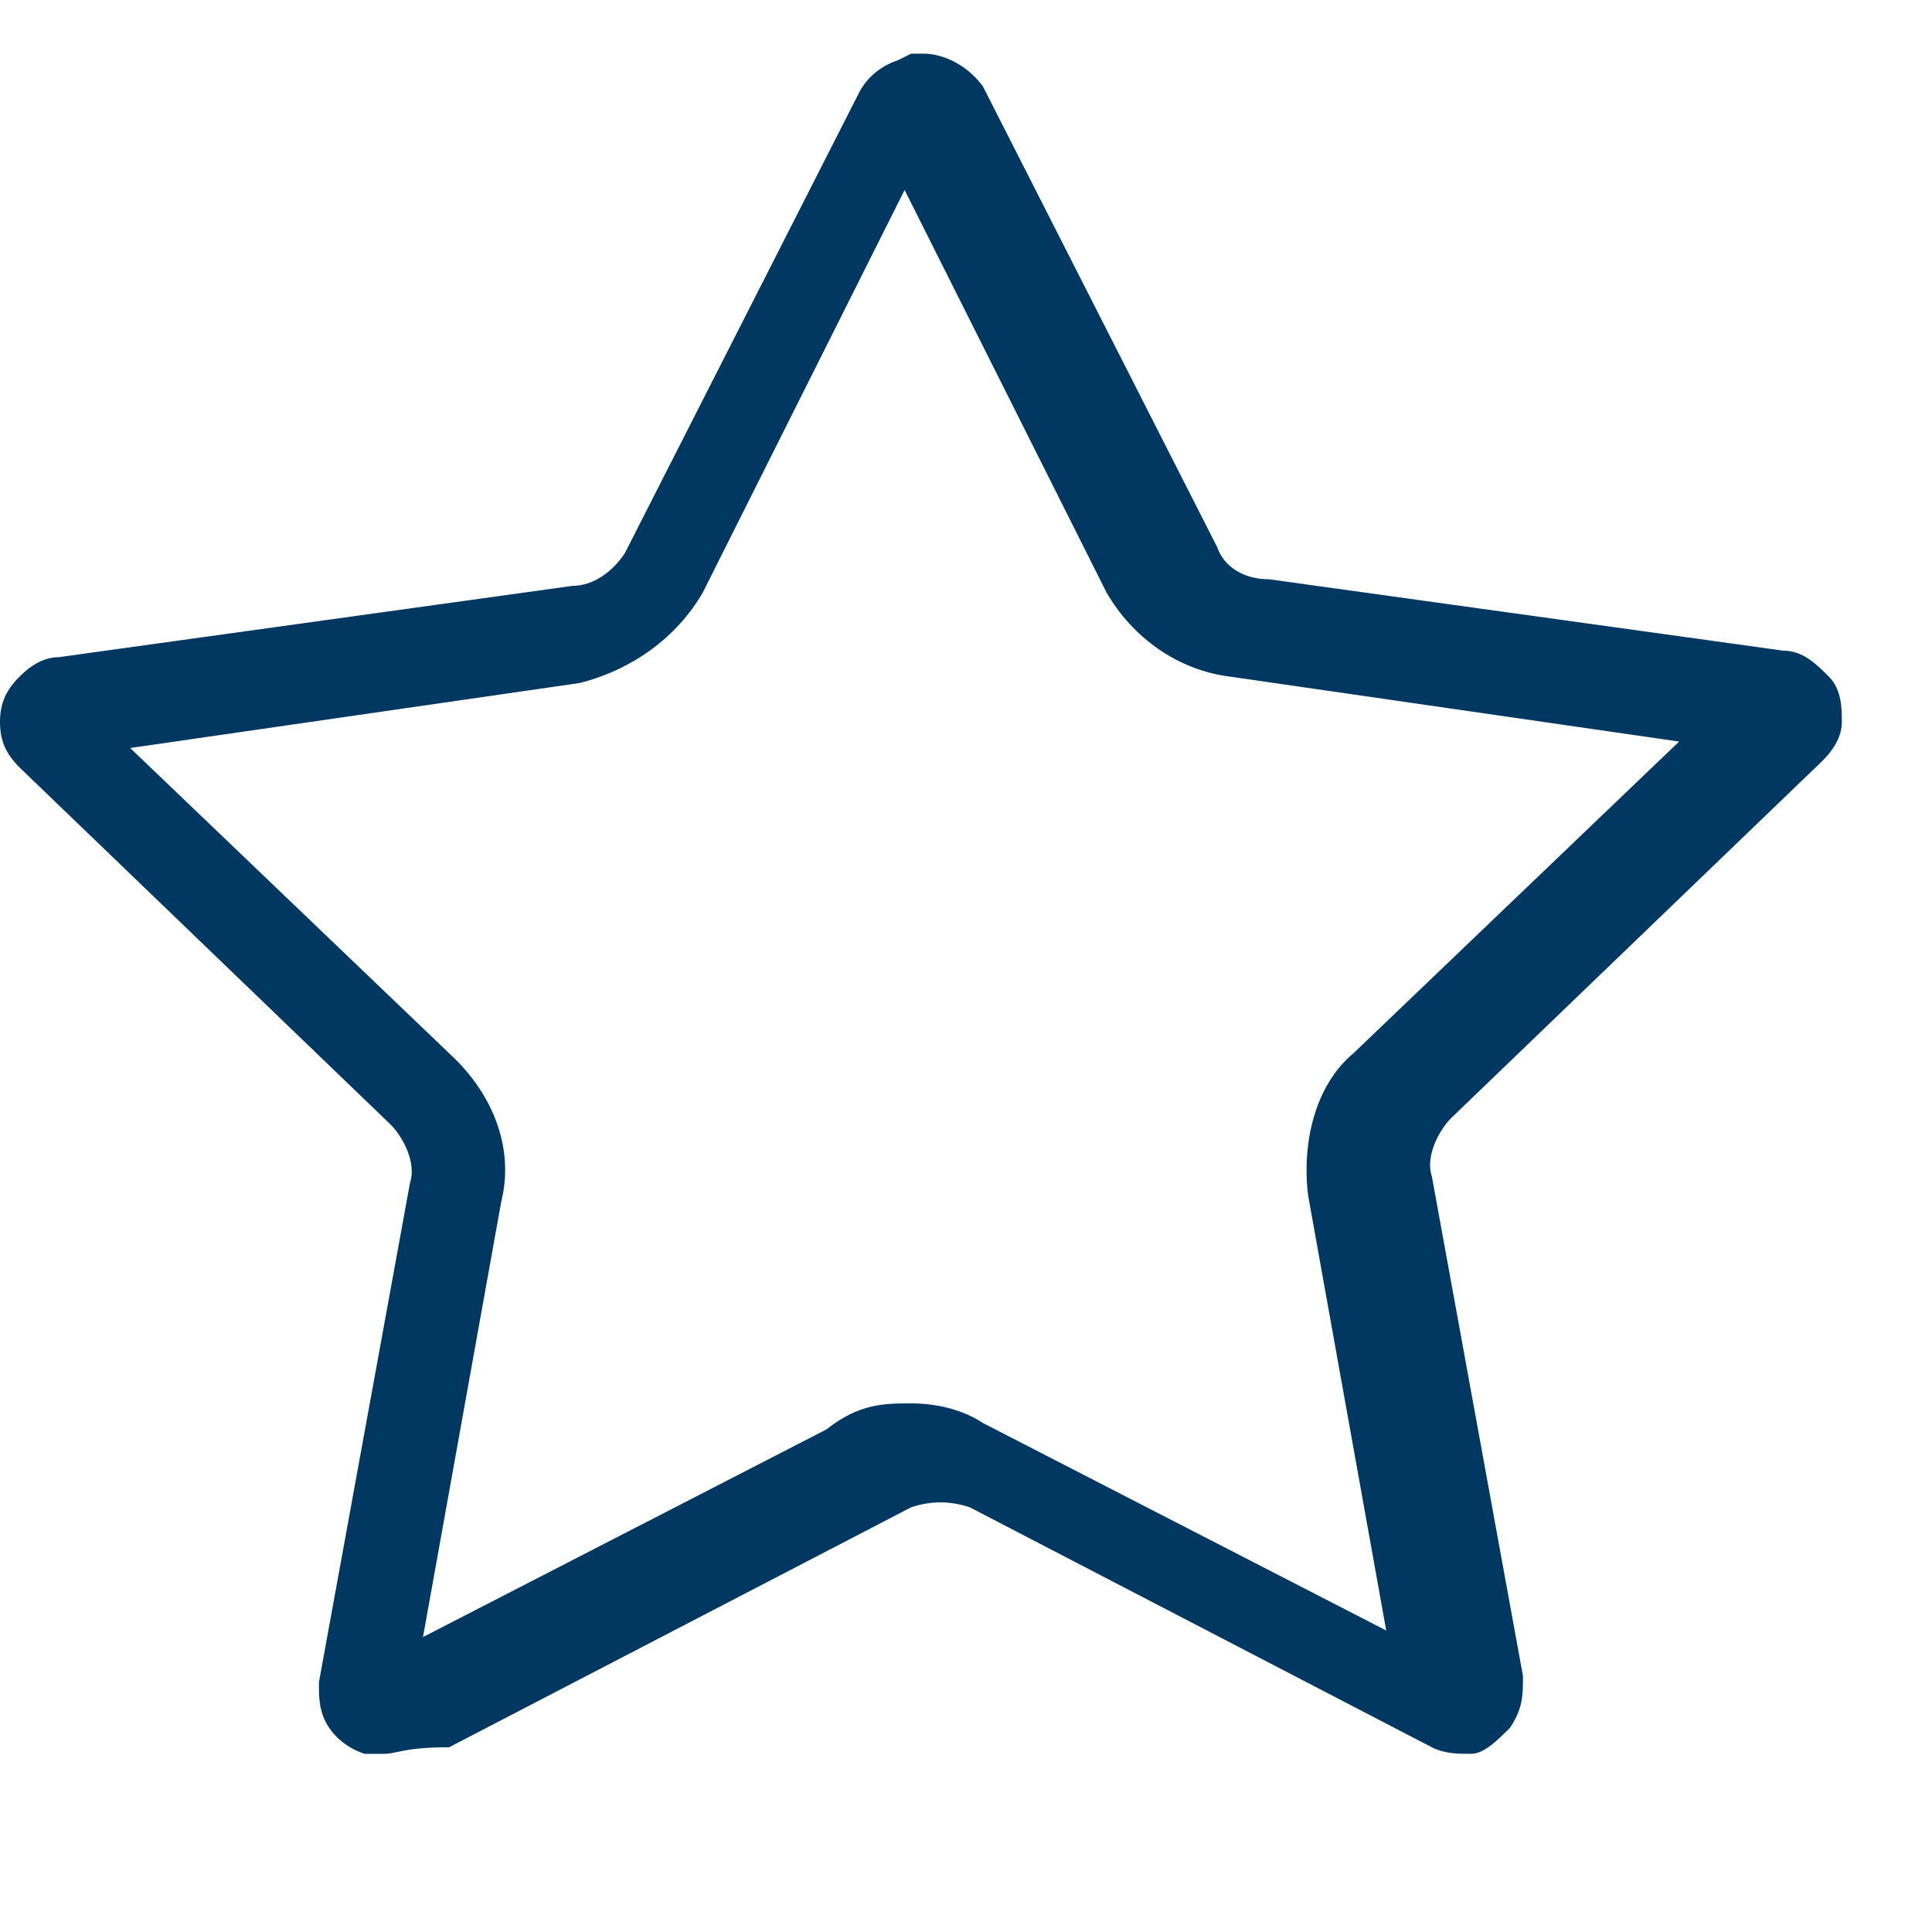 <svg xmlns="http://www.w3.org/2000/svg" width="18" height="18" viewBox="0 0 18 18" fill="none">
<path d="M3.578 16.34H3.396C3.214 16.279 3.092 16.159 3.032 16.038C2.971 15.917 2.971 15.796 2.971 15.675L3.82 11.02C3.881 10.838 3.759 10.597 3.638 10.476L0.182 7.15C0.061 7.029 0 6.909 0 6.727C0 6.546 0.061 6.425 0.182 6.304C0.303 6.183 0.424 6.123 0.546 6.123L5.336 5.458C5.518 5.458 5.7 5.337 5.821 5.155L8.004 0.863C8.065 0.742 8.186 0.621 8.368 0.56L8.489 0.5H8.61C8.732 0.5 8.974 0.56 9.156 0.802L11.339 5.095C11.4 5.276 11.582 5.397 11.824 5.397L16.614 6.062C16.796 6.062 16.918 6.183 17.039 6.304C17.16 6.425 17.16 6.606 17.16 6.727C17.16 6.848 17.099 6.969 16.978 7.09L13.522 10.415C13.401 10.536 13.279 10.778 13.34 10.959L14.189 15.614C14.189 15.796 14.189 15.917 14.068 16.098C13.946 16.219 13.825 16.34 13.704 16.34C13.582 16.34 13.461 16.34 13.34 16.279L9.035 14.043C8.853 13.982 8.671 13.982 8.489 14.043L4.184 16.279C3.759 16.279 3.699 16.34 3.578 16.34ZM8.489 13.075C8.732 13.075 8.974 13.136 9.156 13.257L12.915 15.191L12.188 11.141C12.127 10.657 12.248 10.113 12.612 9.811L15.644 6.909L11.46 6.304C10.975 6.244 10.551 5.941 10.308 5.518L8.428 1.77L6.549 5.518C6.306 5.941 5.882 6.244 5.397 6.364L1.213 6.969L4.245 9.871C4.608 10.234 4.79 10.717 4.669 11.201L3.941 15.252L7.701 13.317C8.004 13.075 8.246 13.075 8.489 13.075Z" fill="#003861"></path>
</svg>